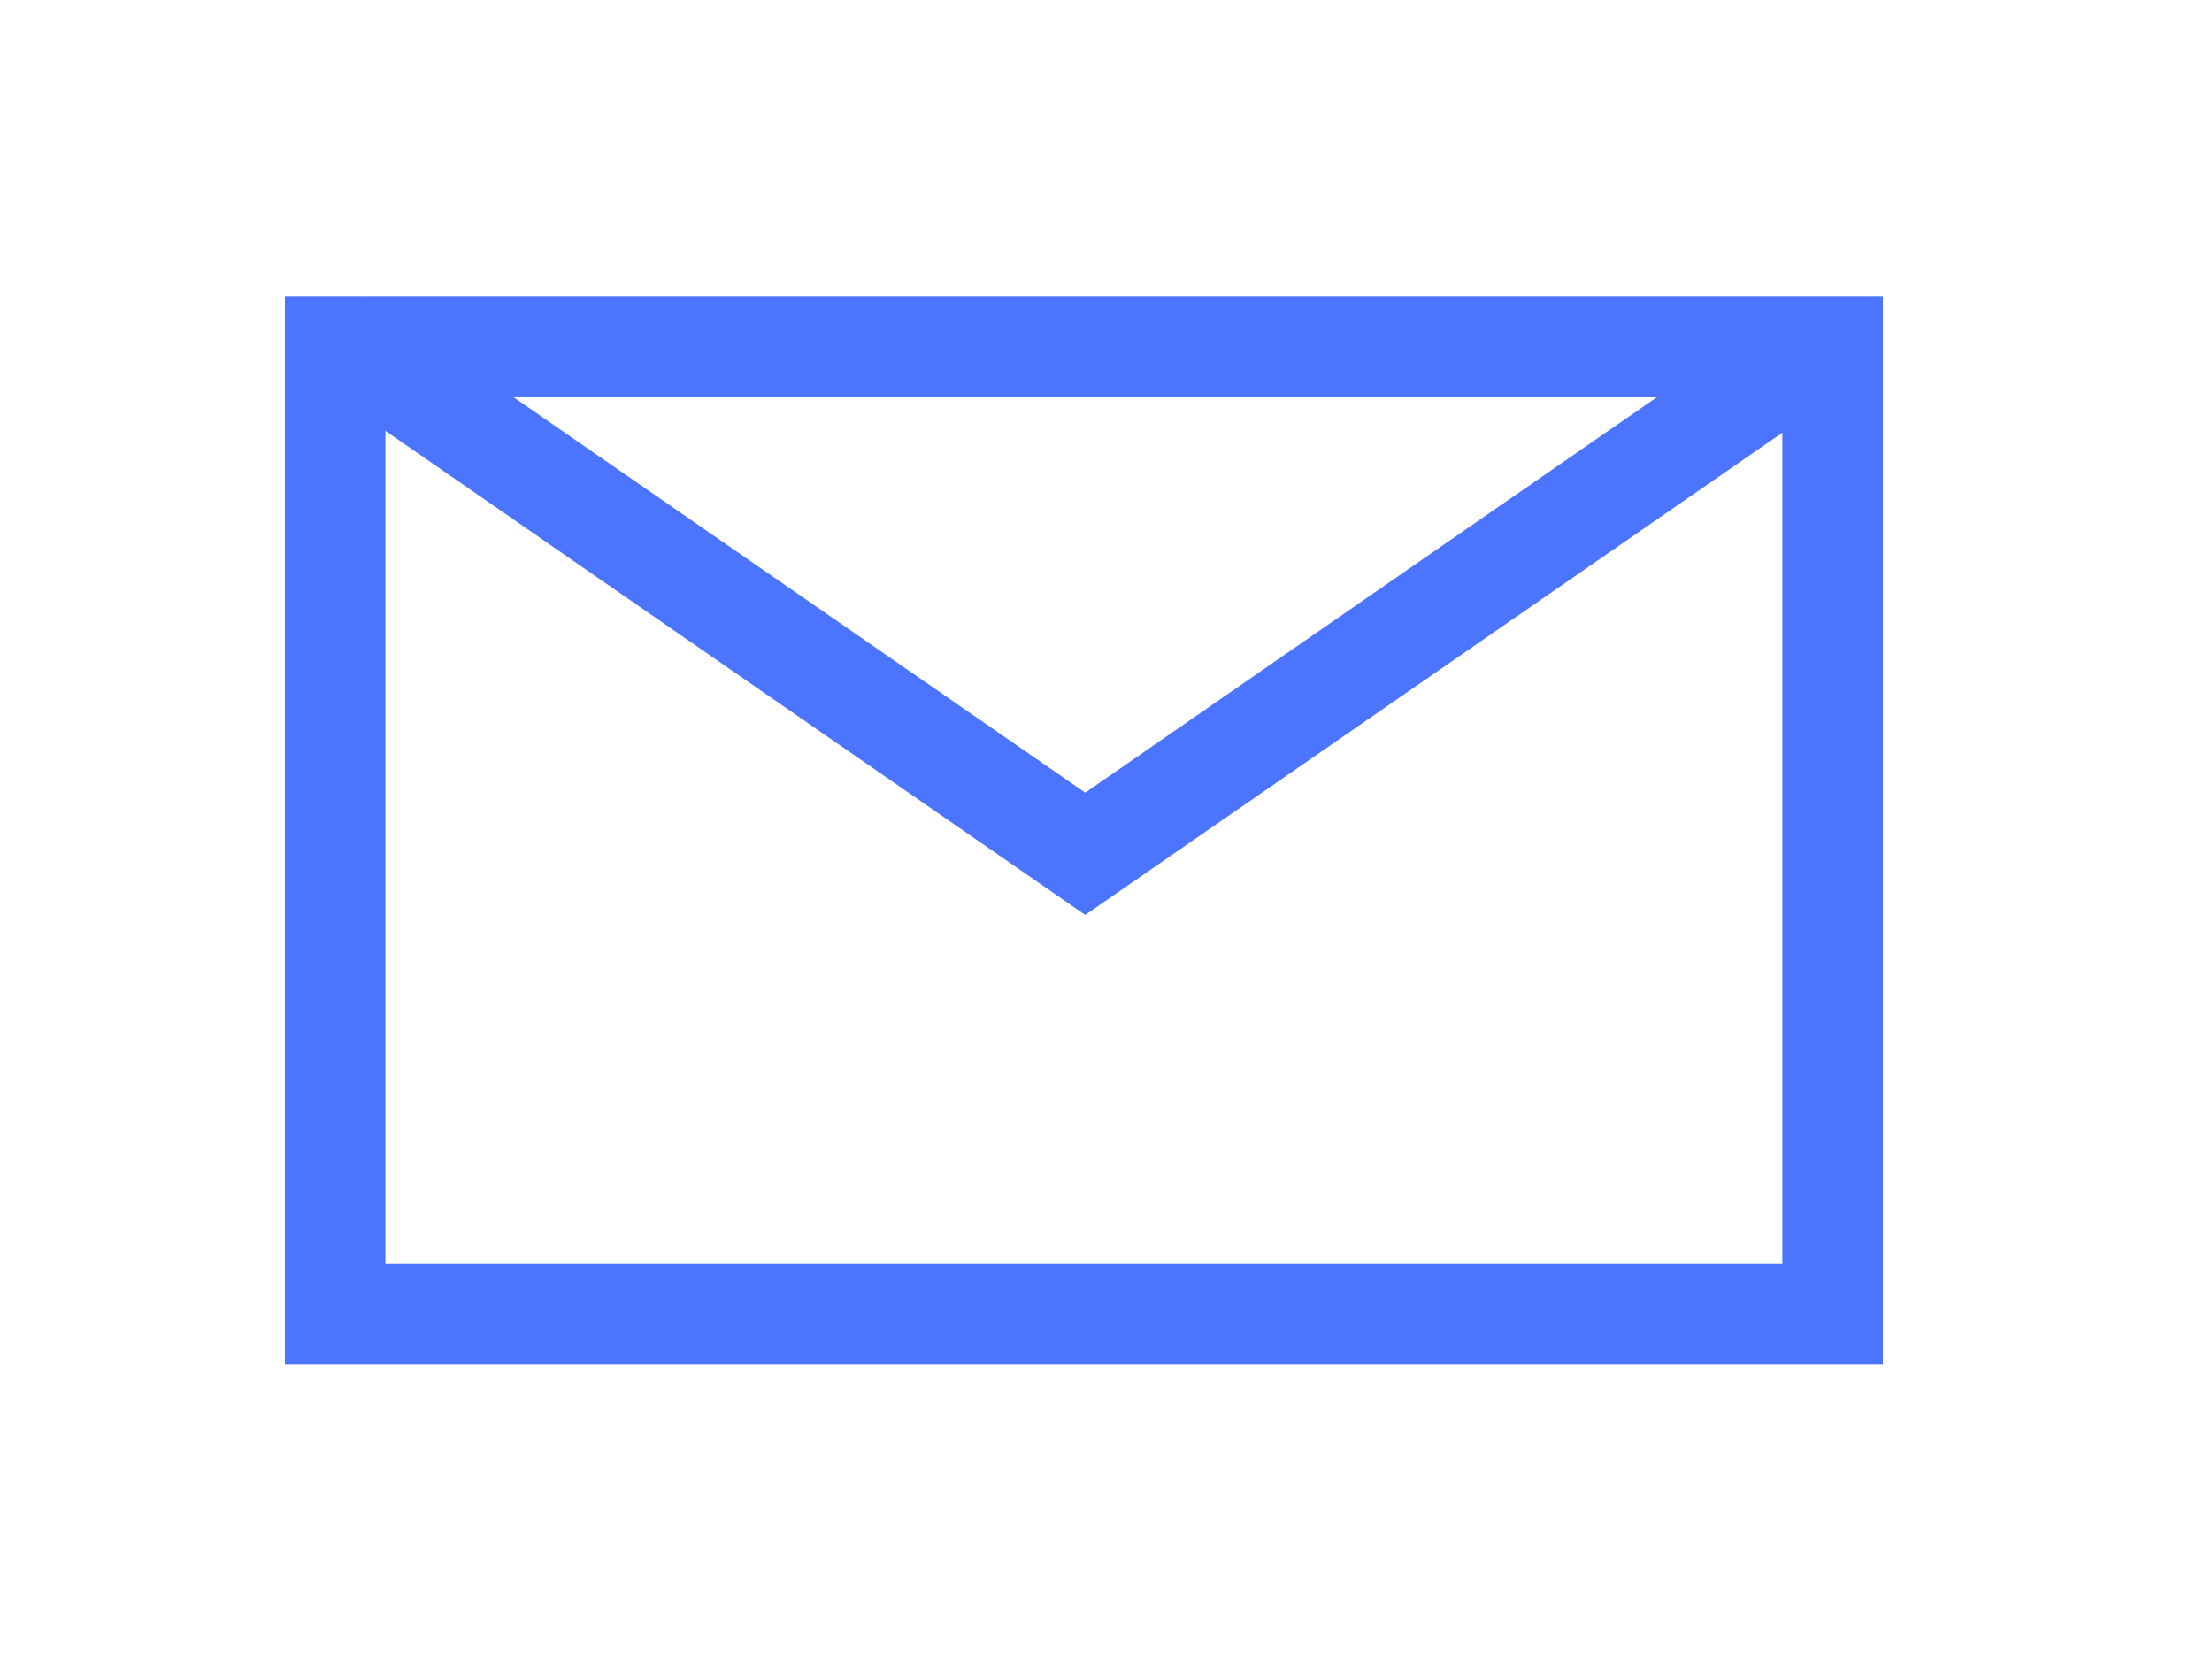 <?xml version="1.0" encoding="utf-8" ?>
<svg width="33" height="25" viewBox="0 0 33 25" fill="none" xmlns="http://www.w3.org/2000/svg">
<g filter="url(#filter0_d_811_135)">
<path d="M27.34 8.846V15.596H5V1.176H27.34V5.826V8.846Z" stroke="#4B74FF" stroke-width="1.5" stroke-miterlimit="10" stroke-linecap="round"/>
<path d="M26.99 1.266L16.19 8.736L5.39 1.266" stroke="#4B74FF" stroke-width="1.5" stroke-miterlimit="10" stroke-linecap="round"/>
</g>
<defs>
<filter id="filter0_d_811_135" x="0.25" y="0.426" width="31.84" height="23.92" filterUnits="userSpaceOnUse" color-interpolation-filters="sRGB">
<feFlood flood-opacity="0" result="BackgroundImageFix"/>
<feColorMatrix in="SourceAlpha" type="matrix" values="0 0 0 0 0 0 0 0 0 0 0 0 0 0 0 0 0 0 127 0" result="hardAlpha"/>
<feOffset dy="4"/>
<feGaussianBlur stdDeviation="2"/>
<feComposite in2="hardAlpha" operator="out"/>
<feColorMatrix type="matrix" values="0 0 0 0 0 0 0 0 0 0 0 0 0 0 0 0 0 0 0.25 0"/>
<feBlend mode="normal" in2="BackgroundImageFix" result="effect1_dropShadow_811_135"/>
<feBlend mode="normal" in="SourceGraphic" in2="effect1_dropShadow_811_135" result="shape"/>
</filter>
</defs>
</svg>
